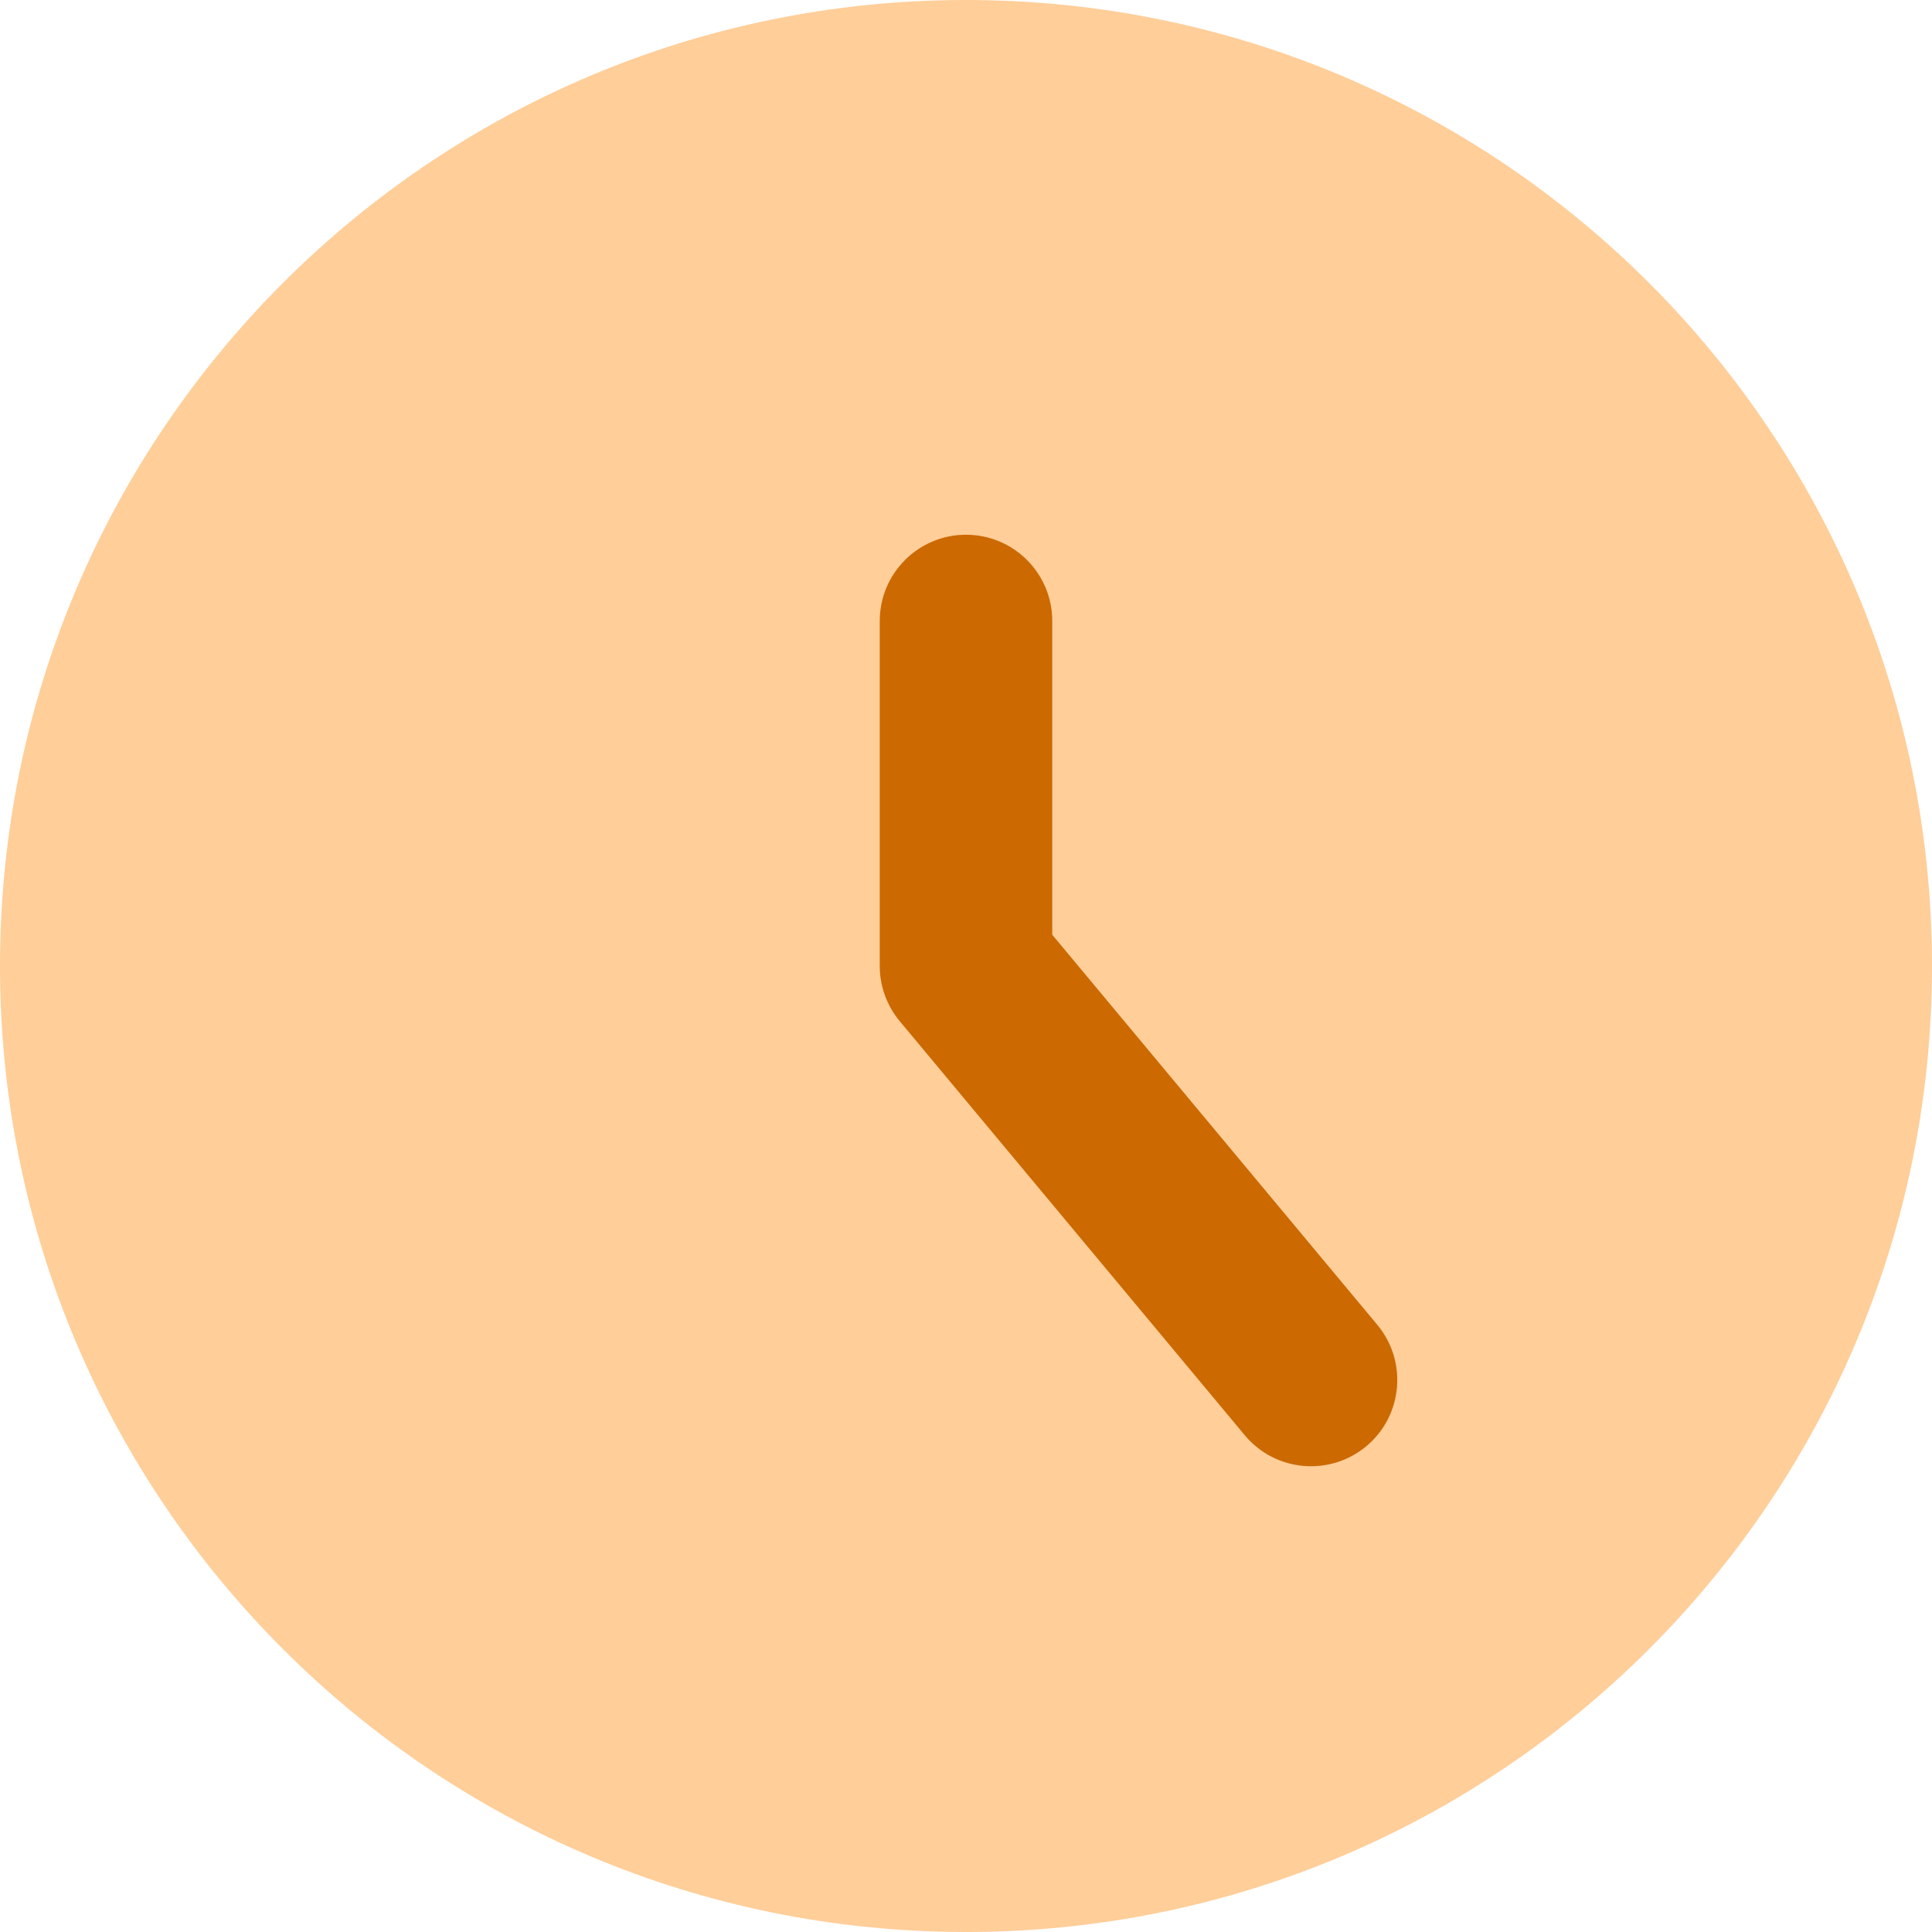 <svg xmlns="http://www.w3.org/2000/svg" width="36" height="36" viewBox="0 0 36 36" fill="none">
  <g clip-path="url(#clip0_804_772)">
    <path d="M18 36C27.941 36 36 27.941 36 18C36 8.059 27.941 0 18 0C8.059 0 0 8.059 0 18C0 27.941 8.059 36 18 36Z" fill="#FFCE99"/>
    <path fill-rule="evenodd" clip-rule="evenodd" d="M18 9.964C18.888 9.964 19.607 10.684 19.607 11.571V17.418L25.663 24.685C26.232 25.367 26.14 26.381 25.458 26.949C24.776 27.517 23.762 27.425 23.194 26.743L16.766 19.029C16.525 18.74 16.393 18.376 16.393 18V11.571C16.393 10.684 17.113 9.964 18 9.964Z" fill="#CC6900"/>
  </g>
  <defs>
    <clipPath id="clip0_804_772">
      <rect width="36" height="36" fill="white"/>
    </clipPath>
  </defs>
</svg>